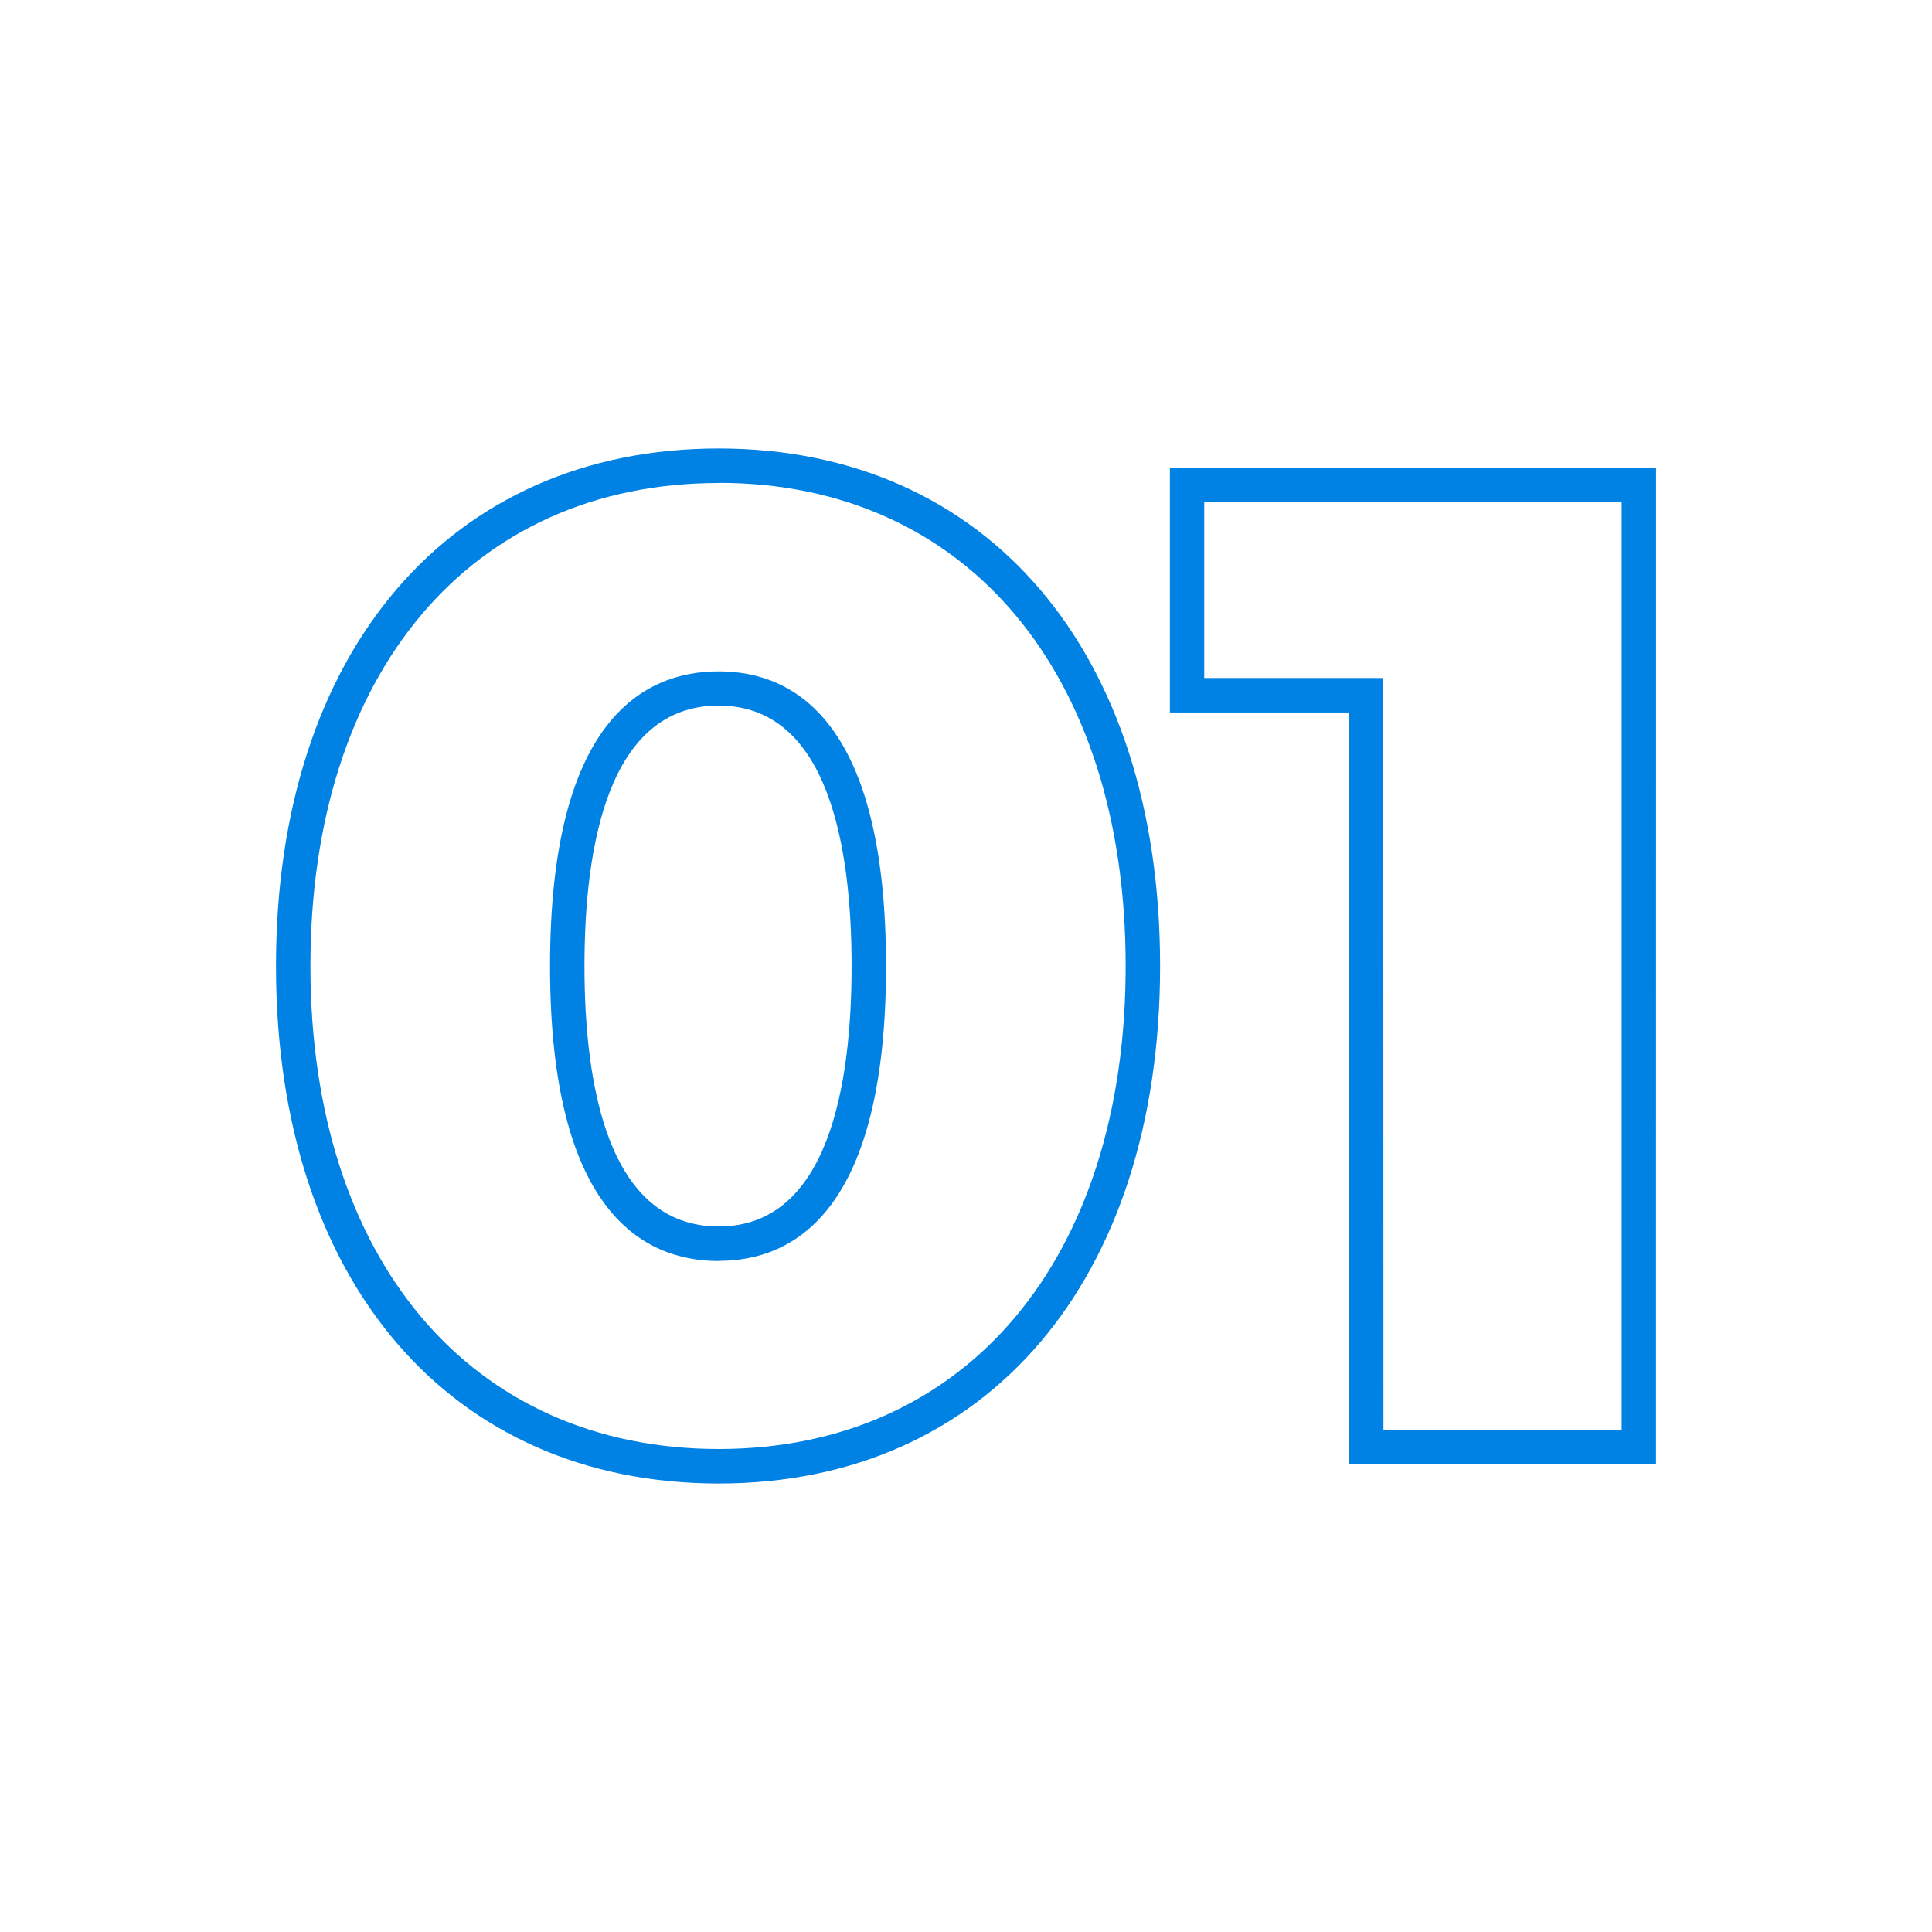 <svg xmlns="http://www.w3.org/2000/svg" xmlns:xlink="http://www.w3.org/1999/xlink" width="56" height="56" viewBox="0 0 56 56">
  <defs>
    <clipPath id="clip-Bullet_01">
      <rect width="56" height="56"/>
    </clipPath>
  </defs>
  <g id="Bullet_01" data-name="Bullet 01" clip-path="url(#clip-Bullet_01)">
    <g id="Group_5985" data-name="Group 5985" transform="translate(7810 -8313)">
      <path id="Path_1986" data-name="Path 1986" d="M1079.231-1698.152c-7.8,0-12.833-5.888-12.833-15s5.037-15,12.833-15c7.772,0,12.793,5.888,12.793,15S1087-1698.152,1079.231-1698.152Zm0-29c-7.189,0-11.835,5.5-11.835,14s4.646,14,11.835,14c7.166,0,11.795-5.5,11.795-14S1086.4-1727.156,1079.231-1727.156Zm0,22.551c-2.231,0-4.89-1.482-4.89-8.546s2.66-8.545,4.89-8.545c2.213,0,4.849,1.482,4.849,8.545S1081.443-1704.605,1079.231-1704.605Zm0-16.1c-3.217,0-3.892,4.105-3.892,7.549s.676,7.55,3.892,7.55c3.183,0,3.851-4.106,3.851-7.55S1082.413-1720.7,1079.231-1720.7Zm27.167,21.992h-8.9V-1720.5h-5.19v-7.092H1106.4Zm-7.9-1h6.905V-1726.6h-12.1v5.1h5.19Z" transform="translate(-8868.398 10054.152)" fill="#0081e4"/>
      <rect id="Rectangle_1180" data-name="Rectangle 1180" width="56" height="56" transform="translate(-7810 8313)" fill="rgba(0,0,0,0)"/>
    </g>
  </g>
</svg>
